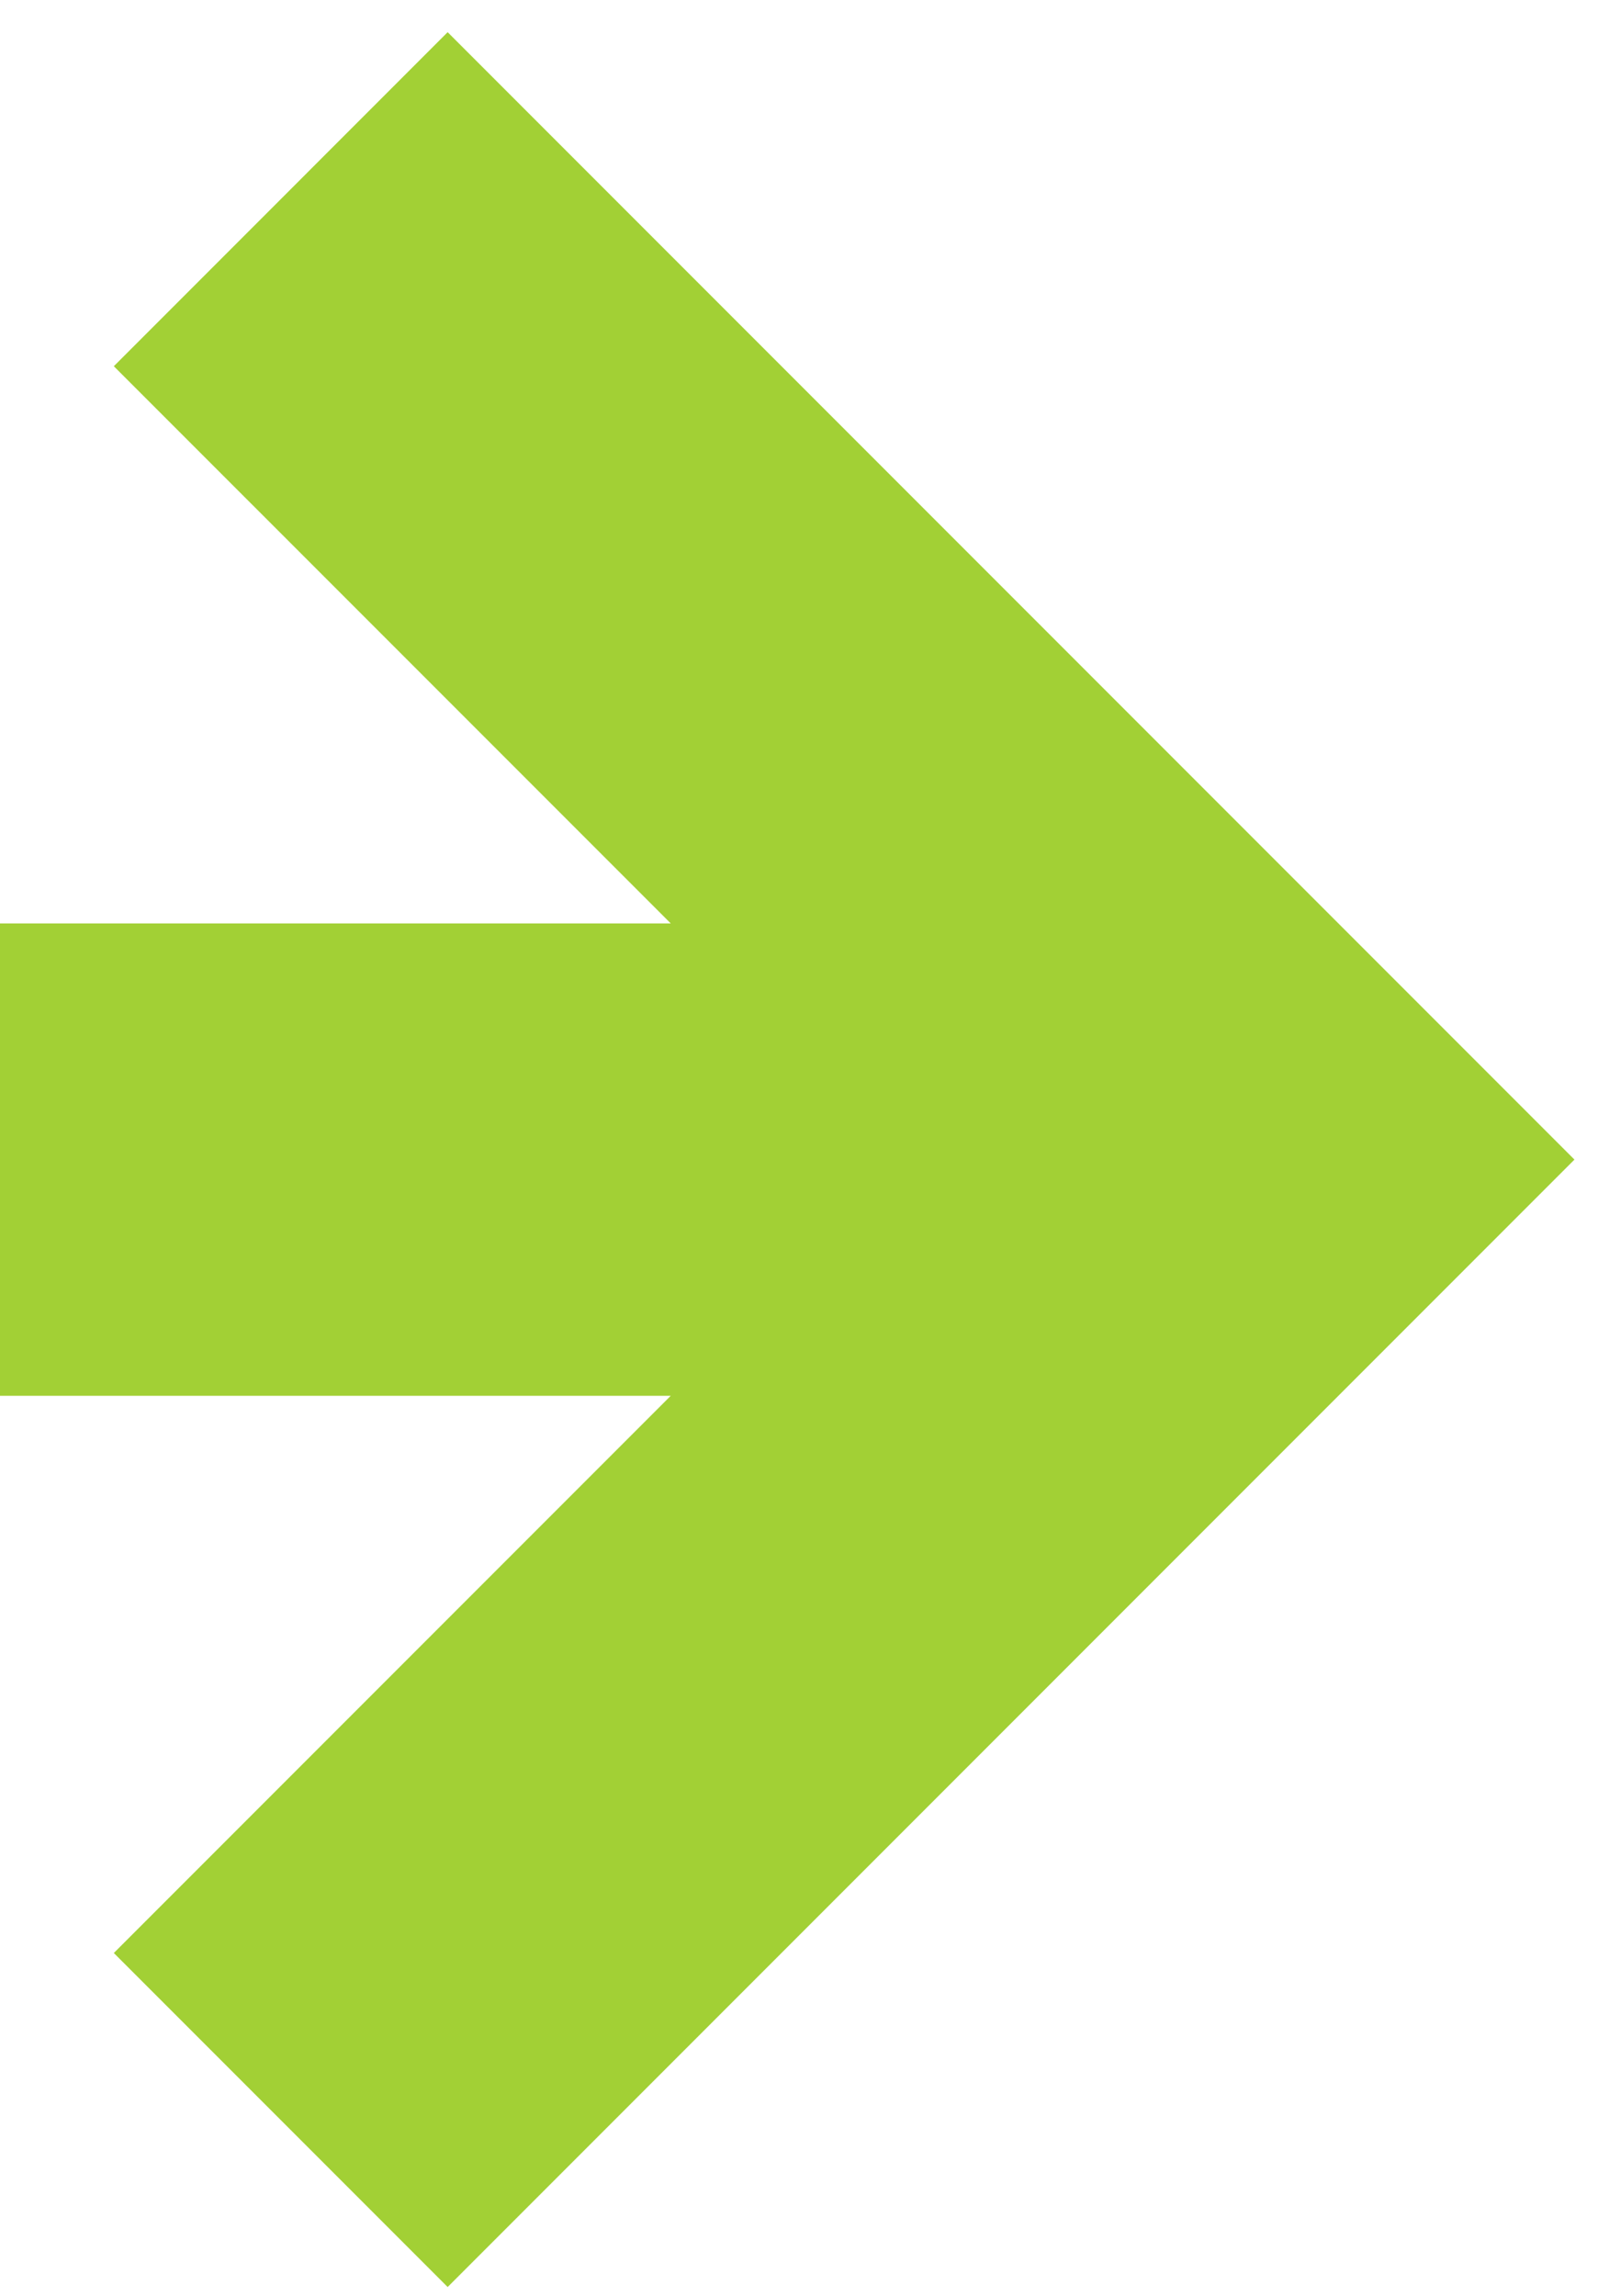 
<svg class="headline-arrow" width="39px" height="56px" viewBox="0 0 39 56" version="1.1" xmlns="http://www.w3.org/2000/svg" xmlns:xlink="http://www.w3.org/1999/xlink">
    <title>arrow right</title>
    <g id="Interior-" stroke="none" stroke-width="1" fill="none" fill-rule="evenodd">
        <g id="Bluewash-Interior" transform="translate(-116, -357)" fill="#A2D035">
            <g id="HERO" transform="translate(-5, 10)">
                <g id="arrow-right" transform="translate(121, 347.785)">
                    <polygon id="Fill-1" points="10.925 0 2.778 8.148 16.37 21.739 0 21.739 0 33.261 16.37 33.261 2.778 46.853 10.925 55 38.425 27.5"></polygon>
                </g>
            </g>
        </g>
    </g>
</svg>